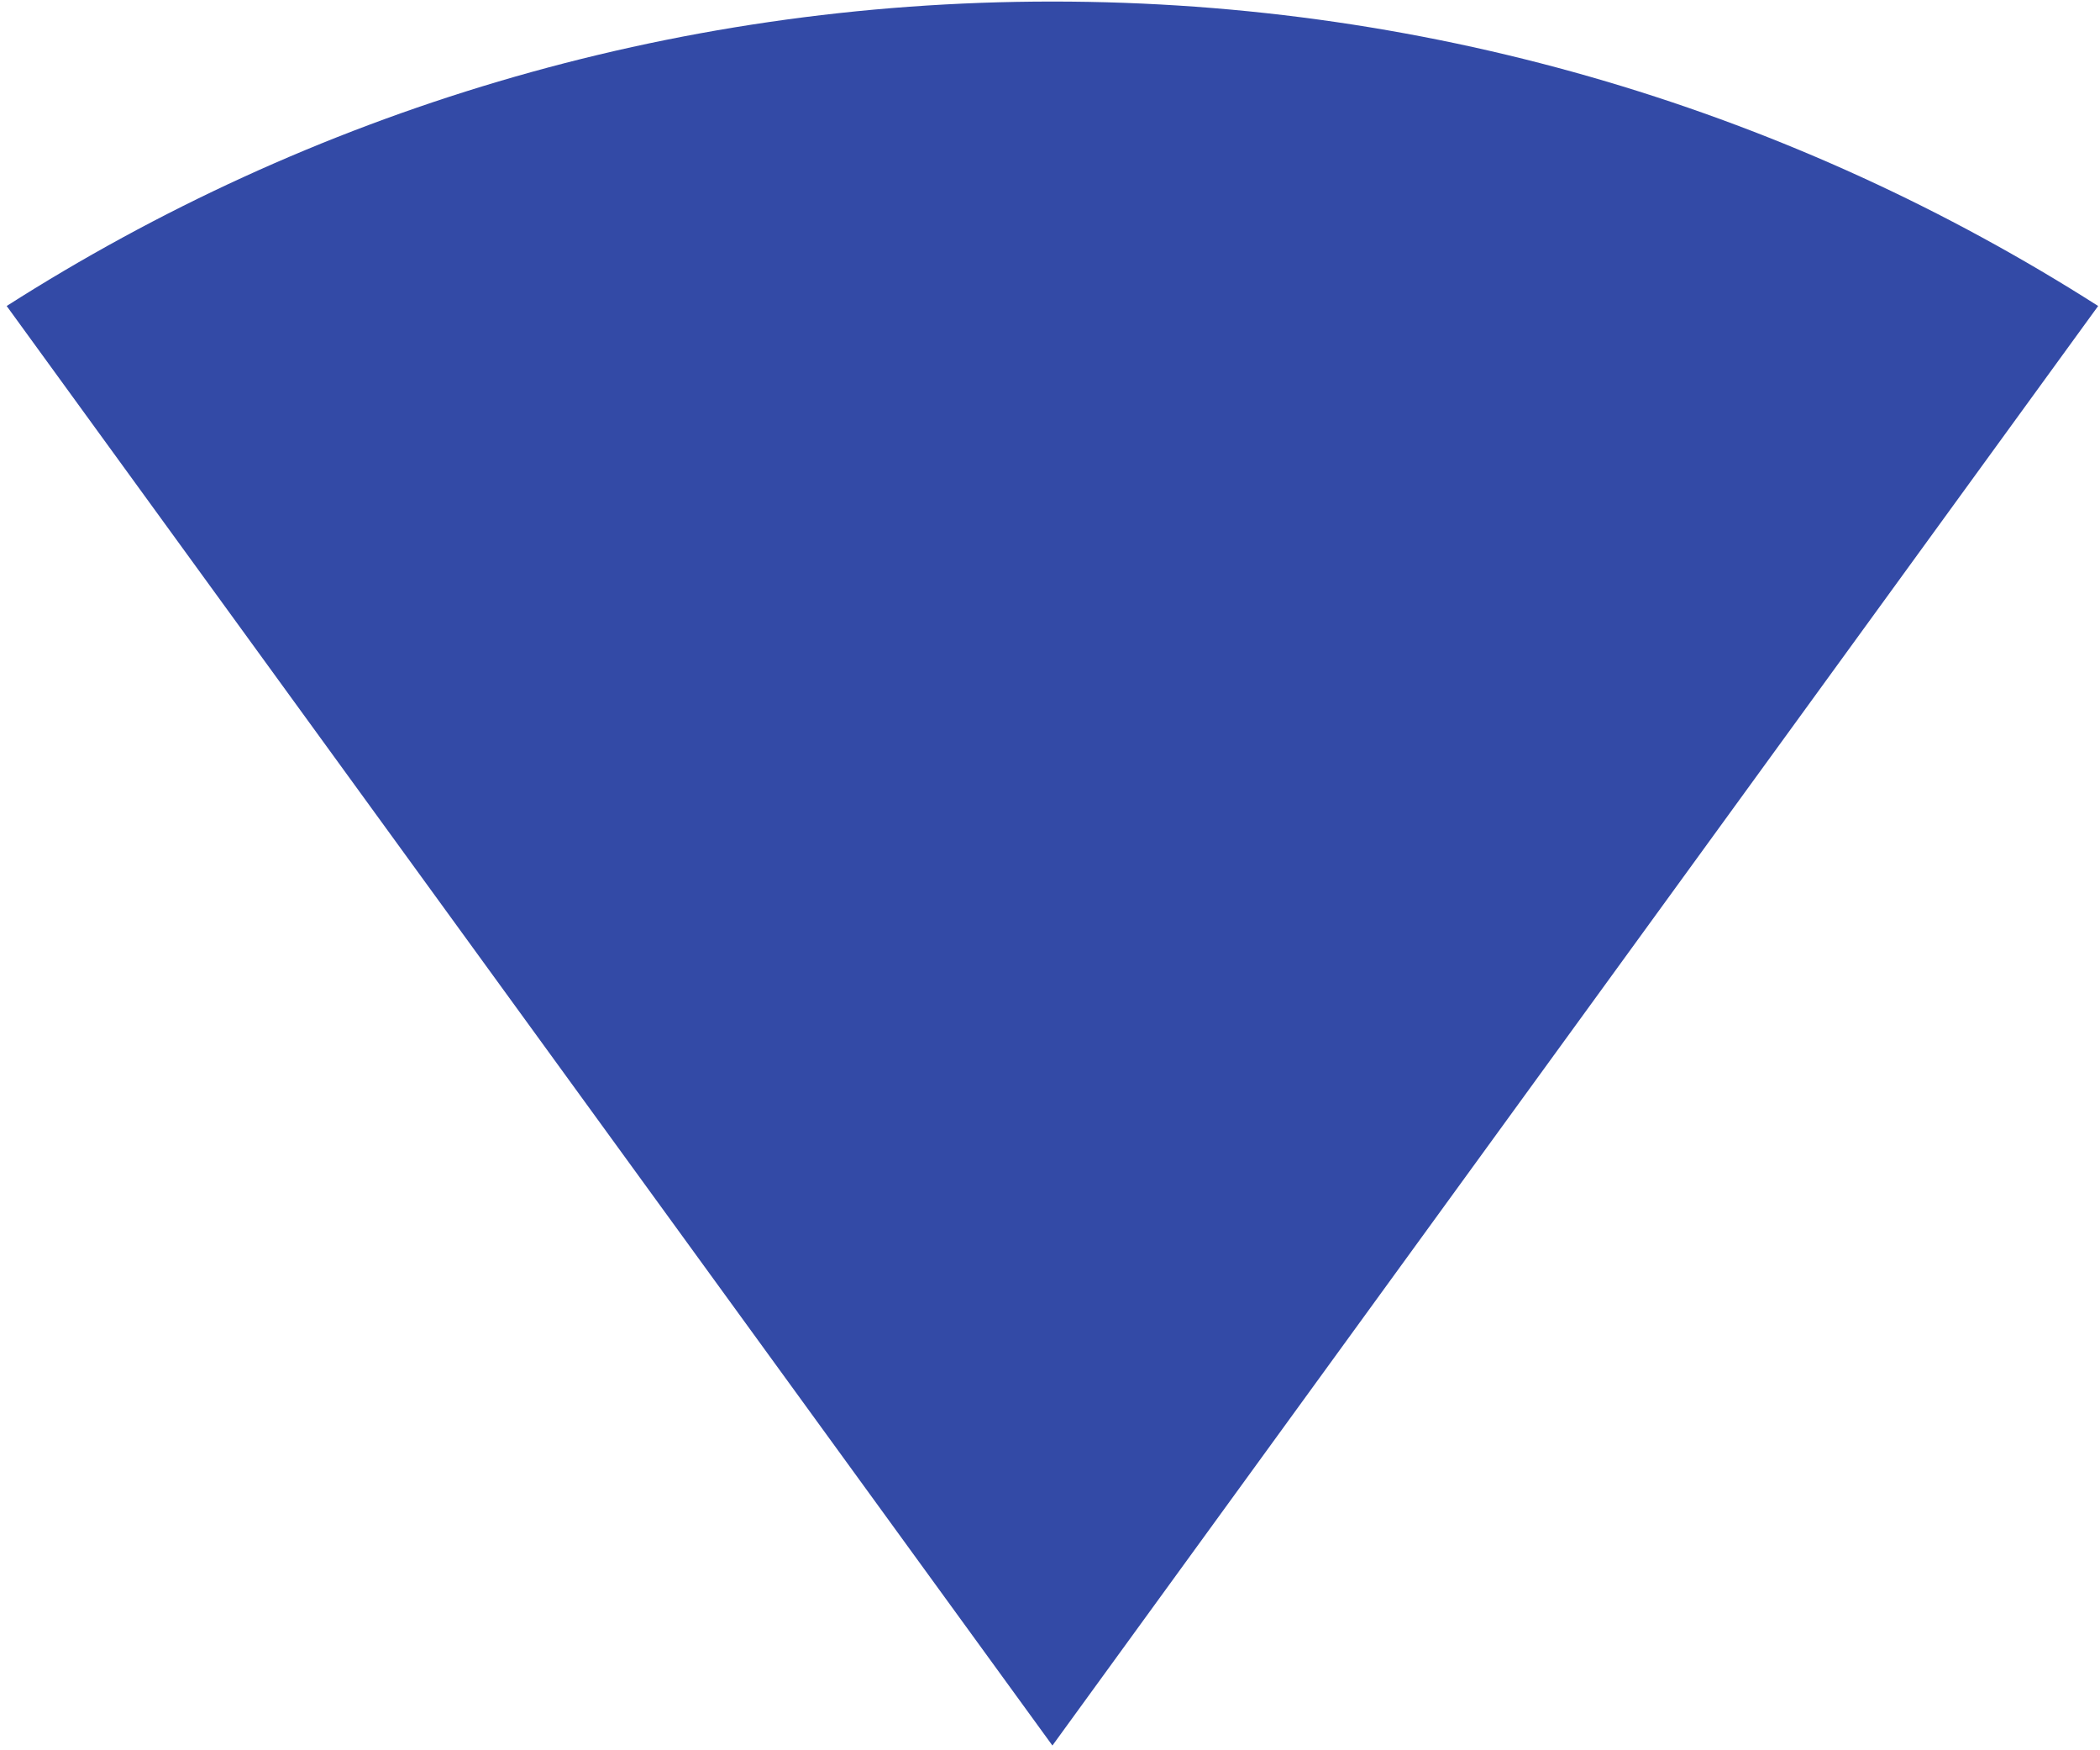 <?xml version="1.0" encoding="UTF-8"?><svg xmlns="http://www.w3.org/2000/svg" xmlns:xlink="http://www.w3.org/1999/xlink" xmlns:avocode="https://avocode.com/" id="SVGDoca9a6b11ba23e48c591d4a5d9ac976fb7" width="126px" height="105px" version="1.1" viewBox="0 0 126 105" aria-hidden="true"><defs><linearGradient class="cerosgradient" data-cerosgradient="true" id="CerosGradient_id0afb7bedd" gradientUnits="userSpaceOnUse" x1="50%" y1="100%" x2="50%" y2="0%"><stop offset="0%" stop-color="#d1d1d1"/><stop offset="100%" stop-color="#d1d1d1"/></linearGradient><linearGradient/></defs><g><g><path d="M125.889,18.357v0l-62.744,86.358v0l-62.744,-86.358c18.124,-11.563 39.649,-18.264 62.744,-18.264c23.093,0 44.62,6.701 62.744,18.264z" fill="#334aa6" fill-opacity="1"/></g></g></svg>